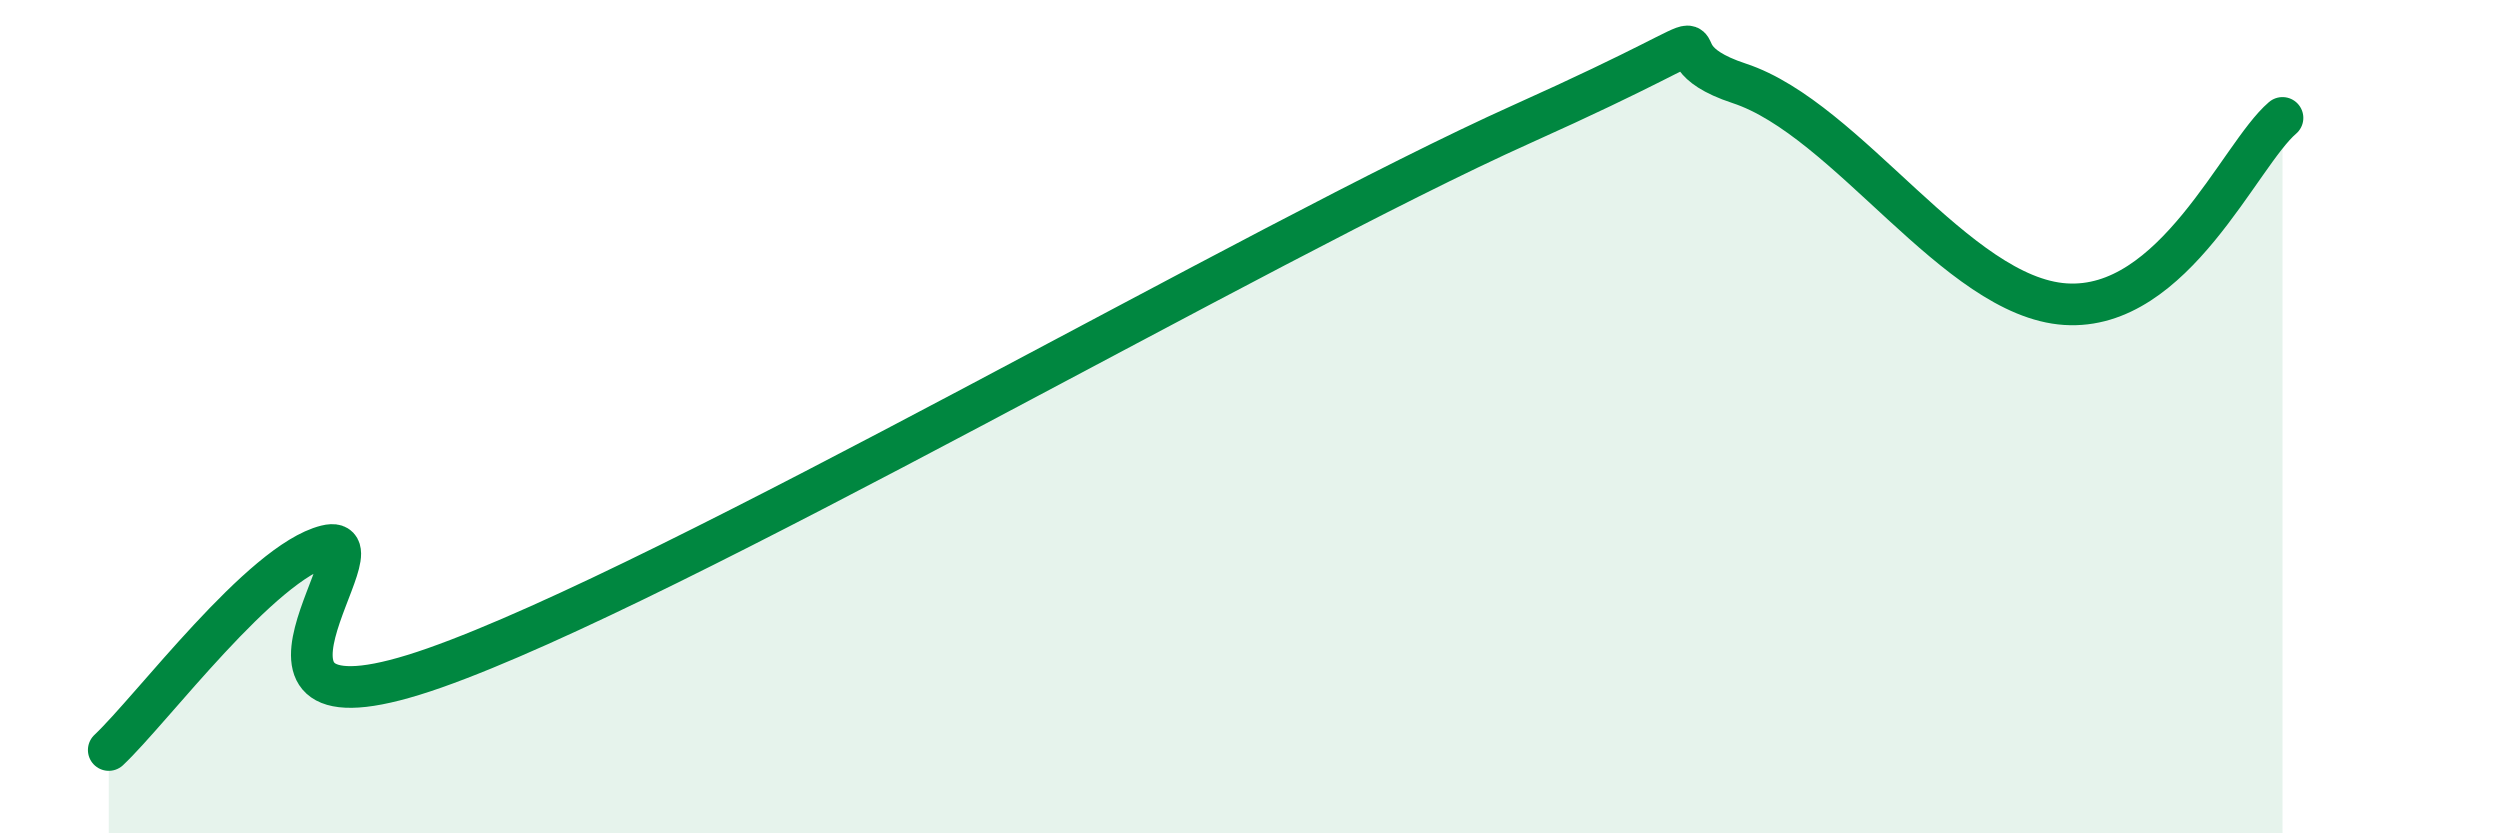 
    <svg width="60" height="20" viewBox="0 0 60 20" xmlns="http://www.w3.org/2000/svg">
      <path
        d="M 2.61,18 C 3.65,17.02 6.27,13.49 7.83,13.1 C 9.39,12.71 4.69,18.05 10.43,16.03 C 16.17,14.01 30.26,5.79 36.52,2.98 C 42.78,0.17 39.13,1.14 41.74,2 C 44.35,2.86 46.96,7.13 49.57,7.3 C 52.18,7.47 53.74,3.72 54.78,2.83L54.78 20L2.61 20Z"
        fill="#008740"
        opacity="0.1"
        stroke-linecap="round"
        stroke-linejoin="round"
      />
      <path
        d="M 2.61,18 C 3.65,17.02 6.27,13.49 7.83,13.1 C 9.39,12.71 4.69,18.05 10.43,16.03 C 16.17,14.01 30.26,5.79 36.52,2.98 C 42.78,0.17 39.13,1.14 41.74,2 C 44.35,2.86 46.96,7.13 49.57,7.3 C 52.18,7.47 53.74,3.72 54.78,2.83"
        stroke="#008740"
        stroke-width="1"
        fill="none"
        stroke-linecap="round"
        stroke-linejoin="round"
      />
    </svg>
  
